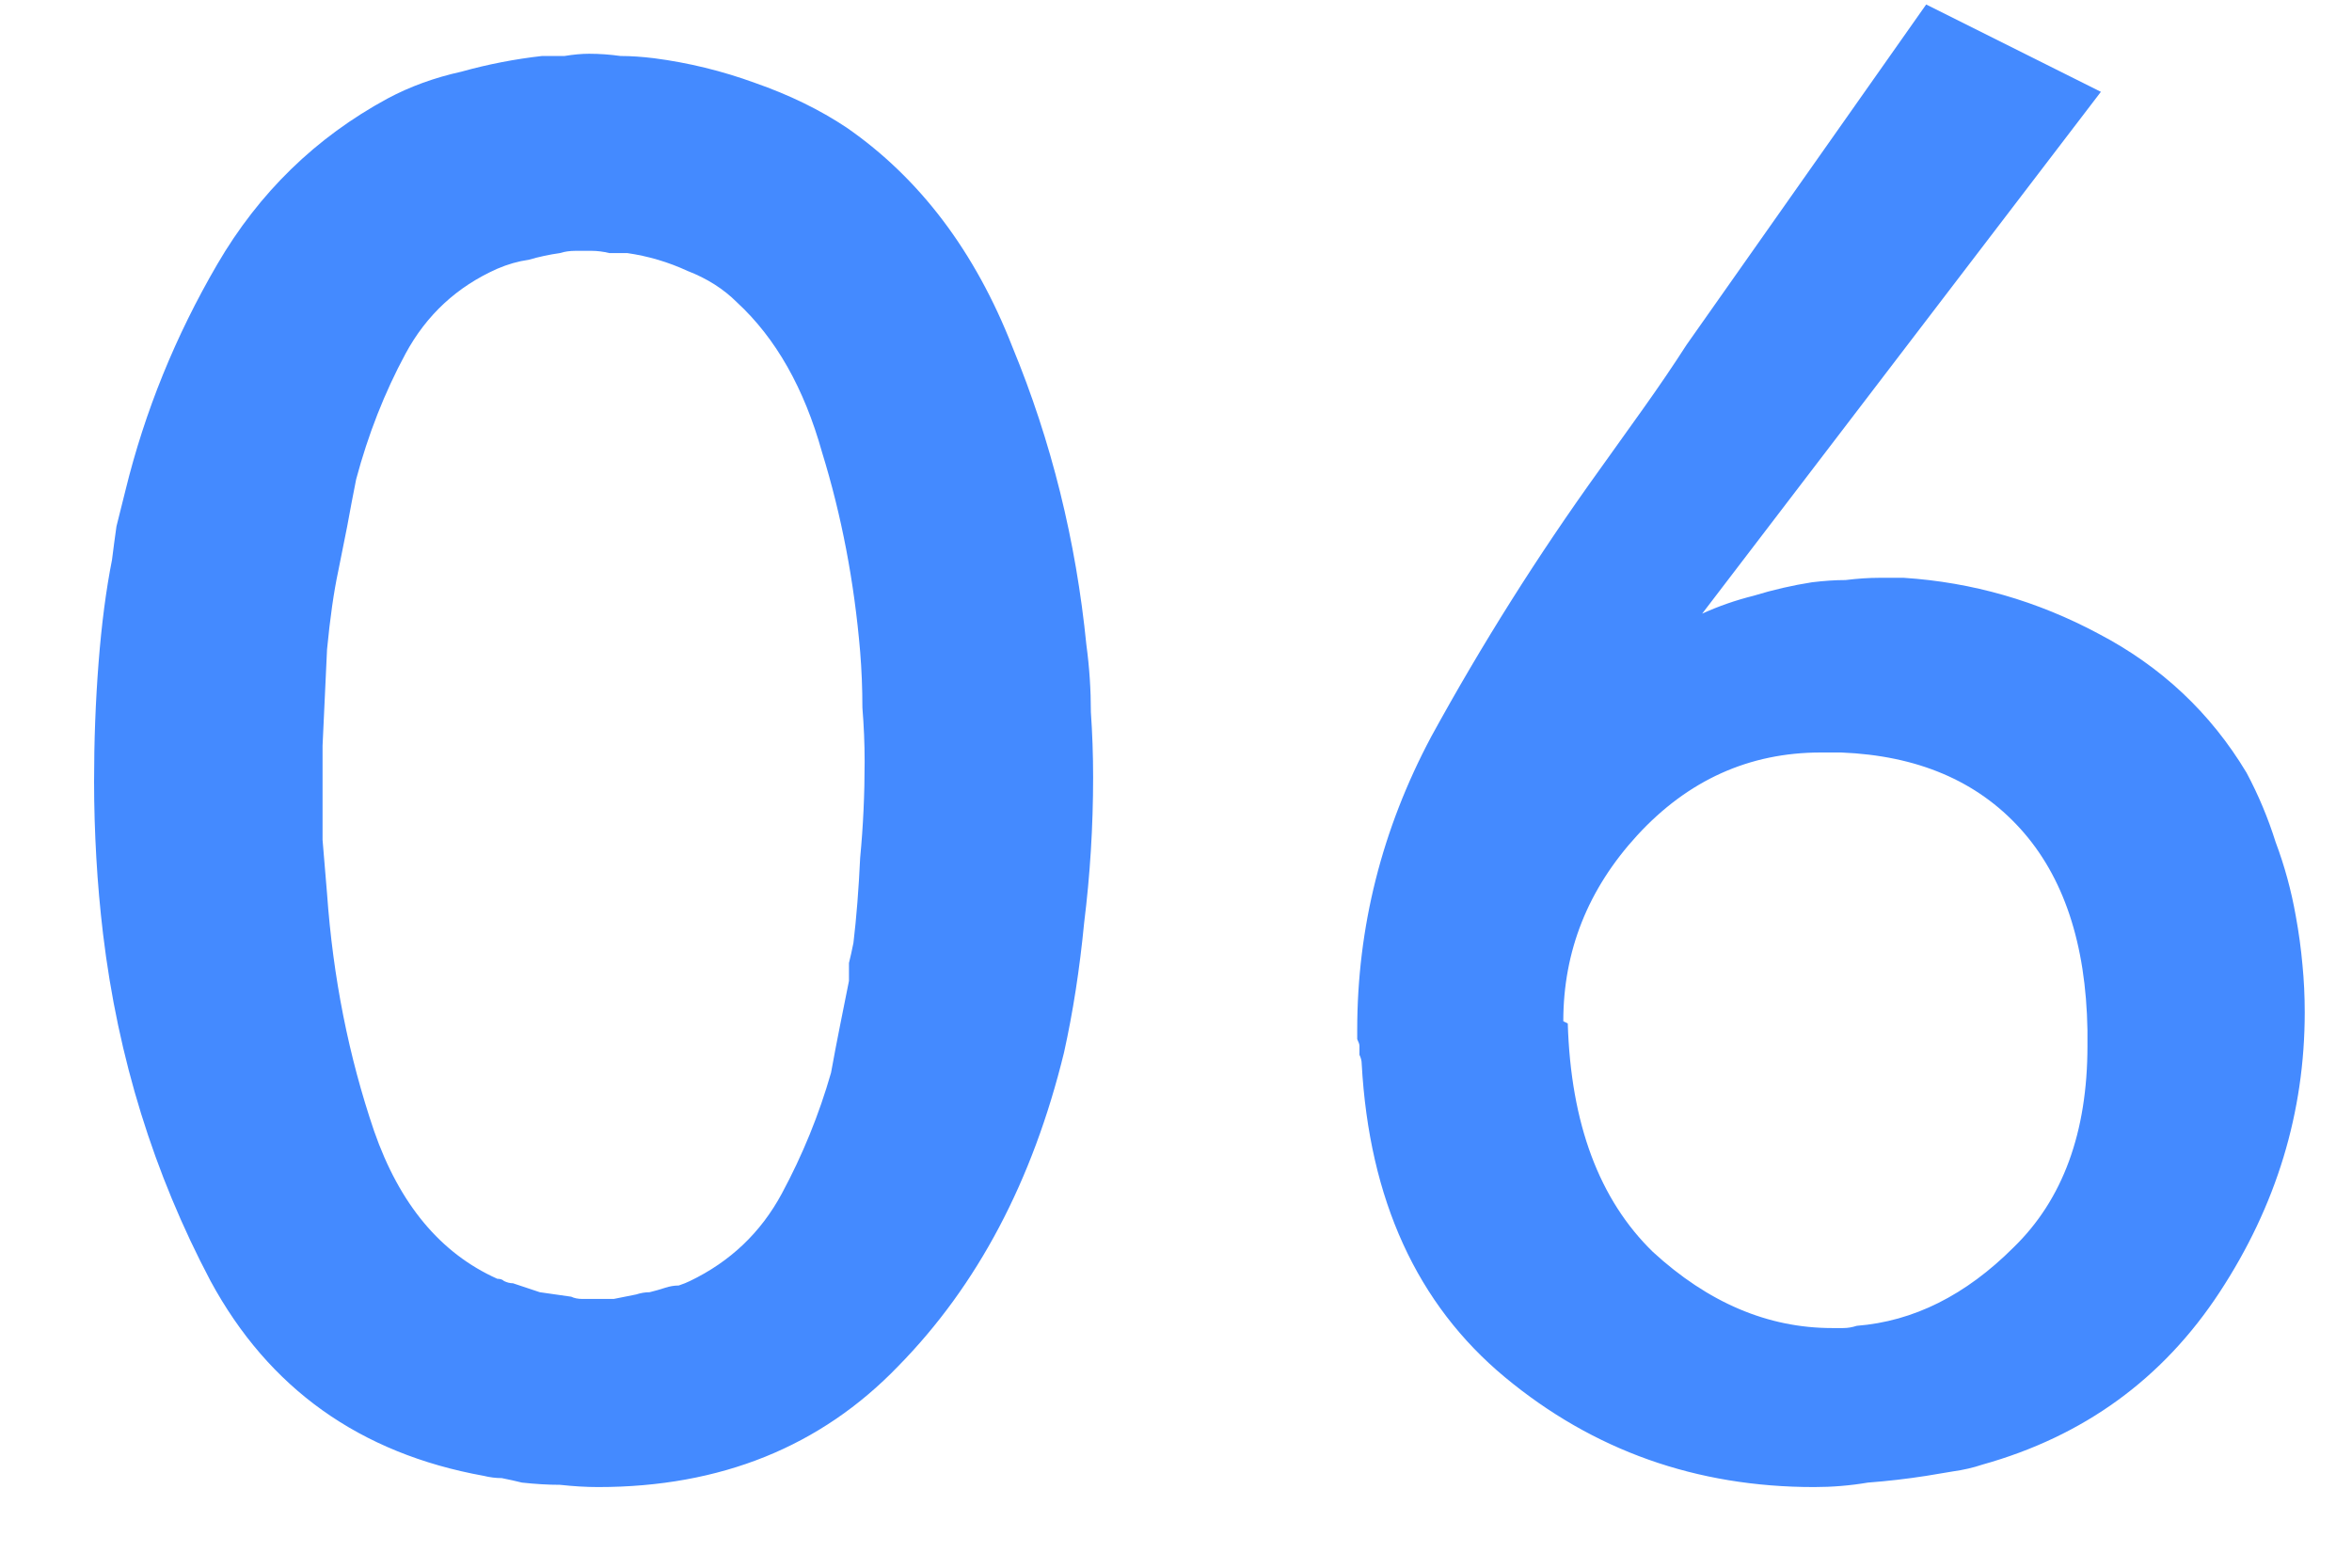 <?xml version="1.0" encoding="UTF-8"?> <svg xmlns="http://www.w3.org/2000/svg" width="21" height="14" viewBox="0 0 21 14" fill="none"> <path d="M3.46 0.88C3.66 0.773 3.88 0.693 4.12 0.64C4.36 0.573 4.6 0.527 4.84 0.5C4.907 0.5 4.973 0.5 5.04 0.5C5.12 0.487 5.193 0.48 5.26 0.48C5.353 0.48 5.447 0.487 5.54 0.5C5.633 0.5 5.733 0.507 5.84 0.52C6.147 0.56 6.447 0.633 6.74 0.74C7.047 0.847 7.32 0.98 7.56 1.14C8.213 1.593 8.707 2.247 9.04 3.1C9.387 3.94 9.607 4.827 9.7 5.76C9.727 5.96 9.74 6.16 9.74 6.36C9.753 6.547 9.76 6.74 9.76 6.94C9.76 7.38 9.733 7.813 9.68 8.24C9.64 8.653 9.58 9.04 9.5 9.4C9.22 10.547 8.727 11.48 8.02 12.2C7.327 12.92 6.433 13.28 5.34 13.28C5.233 13.28 5.12 13.273 5 13.26C4.893 13.26 4.78 13.253 4.66 13.24C4.607 13.227 4.547 13.213 4.48 13.2C4.427 13.2 4.373 13.193 4.32 13.18C3.213 12.98 2.4 12.4 1.88 11.44C1.373 10.48 1.053 9.447 0.92 8.34C0.893 8.113 0.873 7.887 0.86 7.66C0.847 7.433 0.84 7.207 0.84 6.98C0.84 6.62 0.853 6.267 0.88 5.92C0.907 5.573 0.947 5.267 1 5C1.013 4.893 1.027 4.793 1.04 4.7C1.067 4.593 1.093 4.487 1.12 4.38C1.293 3.673 1.567 3 1.94 2.36C2.313 1.72 2.82 1.227 3.46 0.88ZM7.58 8.76C7.58 8.707 7.58 8.653 7.58 8.6C7.593 8.547 7.607 8.487 7.62 8.42C7.647 8.193 7.667 7.94 7.68 7.66C7.707 7.38 7.72 7.093 7.72 6.8C7.72 6.64 7.713 6.48 7.7 6.32C7.7 6.147 7.693 5.98 7.68 5.82C7.627 5.193 7.513 4.6 7.34 4.04C7.18 3.467 6.927 3.02 6.58 2.7C6.46 2.58 6.313 2.487 6.14 2.42C5.967 2.34 5.787 2.287 5.6 2.26C5.547 2.26 5.493 2.26 5.44 2.26C5.387 2.247 5.333 2.24 5.28 2.24C5.24 2.24 5.193 2.24 5.14 2.24C5.087 2.24 5.04 2.247 5 2.26C4.907 2.273 4.813 2.293 4.72 2.32C4.627 2.333 4.533 2.36 4.44 2.4C4.08 2.56 3.807 2.813 3.62 3.16C3.433 3.507 3.287 3.88 3.18 4.28C3.153 4.413 3.127 4.553 3.1 4.7C3.073 4.833 3.047 4.967 3.02 5.1C2.98 5.287 2.947 5.52 2.92 5.8C2.907 6.08 2.893 6.367 2.88 6.66C2.88 6.713 2.88 6.773 2.88 6.84C2.88 6.893 2.88 6.947 2.88 7C2.88 7.16 2.88 7.327 2.88 7.5C2.893 7.66 2.907 7.82 2.92 7.98C2.973 8.727 3.113 9.433 3.34 10.1C3.567 10.753 3.933 11.193 4.44 11.42C4.467 11.42 4.487 11.427 4.5 11.44C4.527 11.453 4.553 11.46 4.58 11.46C4.66 11.487 4.74 11.513 4.82 11.54C4.913 11.553 5.007 11.567 5.1 11.58C5.127 11.593 5.16 11.6 5.2 11.6C5.24 11.6 5.28 11.6 5.32 11.6C5.373 11.6 5.427 11.6 5.48 11.6C5.547 11.587 5.613 11.573 5.68 11.56C5.72 11.547 5.76 11.54 5.8 11.54C5.853 11.527 5.9 11.513 5.94 11.5C5.98 11.487 6.02 11.48 6.06 11.48C6.1 11.467 6.133 11.453 6.16 11.44C6.52 11.267 6.793 11.007 6.98 10.66C7.167 10.313 7.313 9.953 7.42 9.58C7.447 9.433 7.473 9.293 7.5 9.16C7.527 9.027 7.553 8.893 7.58 8.76ZM15.198 5.48C15.345 5.413 15.498 5.36 15.658 5.32C15.831 5.267 16.005 5.227 16.178 5.2C16.285 5.187 16.385 5.18 16.478 5.18C16.585 5.167 16.685 5.16 16.778 5.16C16.818 5.16 16.851 5.16 16.878 5.16C16.918 5.16 16.958 5.16 16.998 5.16C17.611 5.2 18.191 5.367 18.738 5.66C19.298 5.953 19.738 6.367 20.058 6.9C20.165 7.1 20.251 7.307 20.318 7.52C20.398 7.733 20.458 7.953 20.498 8.18C20.525 8.327 20.545 8.473 20.558 8.62C20.571 8.753 20.578 8.893 20.578 9.04C20.578 9.933 20.325 10.767 19.818 11.54C19.311 12.313 18.605 12.827 17.698 13.08C17.618 13.107 17.531 13.127 17.438 13.14C17.358 13.153 17.278 13.167 17.198 13.18C17.025 13.207 16.851 13.227 16.678 13.24C16.518 13.267 16.358 13.28 16.198 13.28C15.145 13.28 14.225 12.953 13.438 12.3C12.651 11.647 12.225 10.713 12.158 9.5C12.158 9.473 12.151 9.447 12.138 9.42C12.138 9.393 12.138 9.367 12.138 9.34C12.138 9.327 12.131 9.307 12.118 9.28C12.118 9.253 12.118 9.227 12.118 9.2C12.118 8.28 12.338 7.407 12.778 6.58C13.231 5.753 13.731 4.96 14.278 4.2C14.411 4.013 14.545 3.827 14.678 3.64C14.811 3.453 14.938 3.267 15.058 3.08L17.198 0.04L18.758 0.82L15.198 5.48ZM16.438 6.72H16.258C15.618 6.72 15.071 6.967 14.618 7.46C14.178 7.94 13.958 8.493 13.958 9.12L13.998 9.14C14.025 10.033 14.278 10.713 14.758 11.18C15.251 11.633 15.785 11.86 16.358 11.86C16.398 11.86 16.431 11.86 16.458 11.86C16.498 11.86 16.538 11.853 16.578 11.84C17.085 11.8 17.551 11.567 17.978 11.14C18.418 10.713 18.638 10.113 18.638 9.34V9.2C18.625 8.427 18.425 7.827 18.038 7.4C17.651 6.973 17.118 6.747 16.438 6.72Z" fill="#448AFF"></path> </svg> 